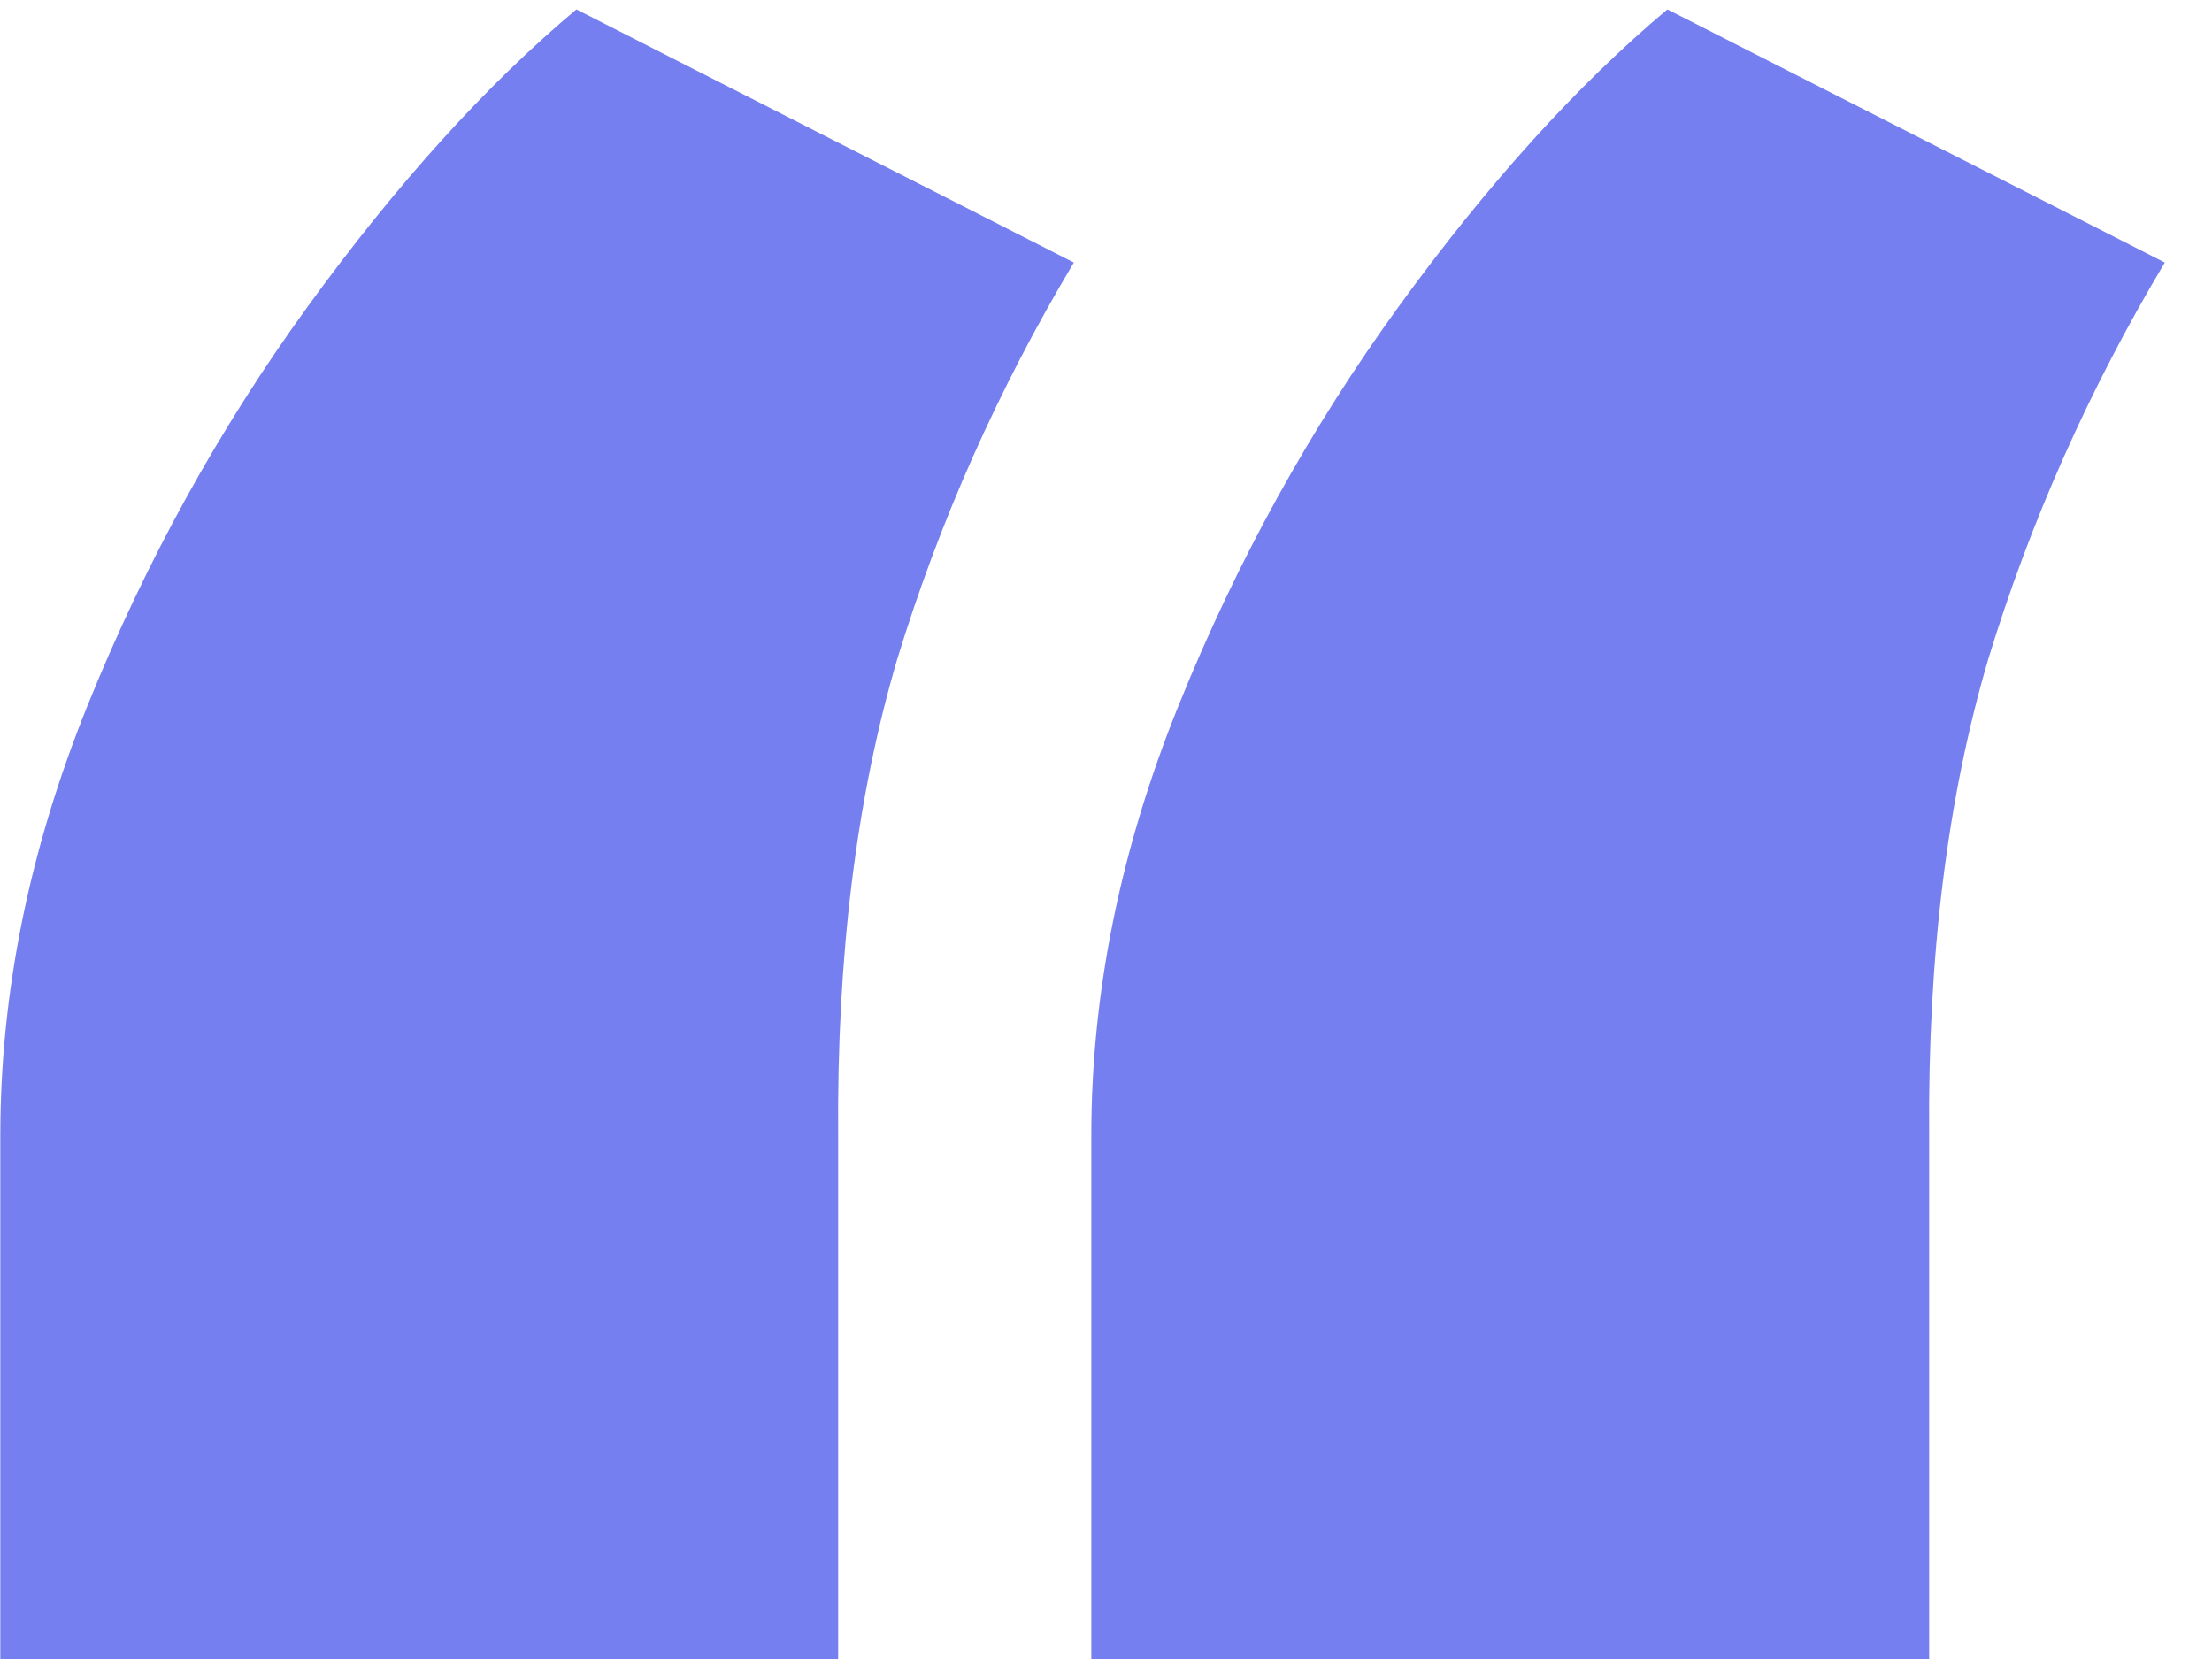 <svg width="36" height="27" viewBox="0 0 36 27" fill="none" xmlns="http://www.w3.org/2000/svg">
<path d="M0.005 27V18.477C0.005 16.157 0.478 13.825 1.425 11.482C2.372 9.138 3.568 6.972 5.012 4.983C6.456 2.994 7.912 1.384 9.38 0.153L17.477 4.273C16.245 6.332 15.287 8.487 14.6 10.736C13.937 12.985 13.618 15.565 13.641 18.477V27H0.005ZM17.761 27V18.477C17.761 16.157 18.234 13.825 19.181 11.482C20.128 9.138 21.324 6.972 22.768 4.983C24.212 2.994 25.668 1.384 27.136 0.153L35.232 4.273C34.001 6.332 33.042 8.487 32.356 10.736C31.693 12.985 31.373 15.565 31.397 18.477V27H17.761Z" fill="#757FEF"/>
</svg>
